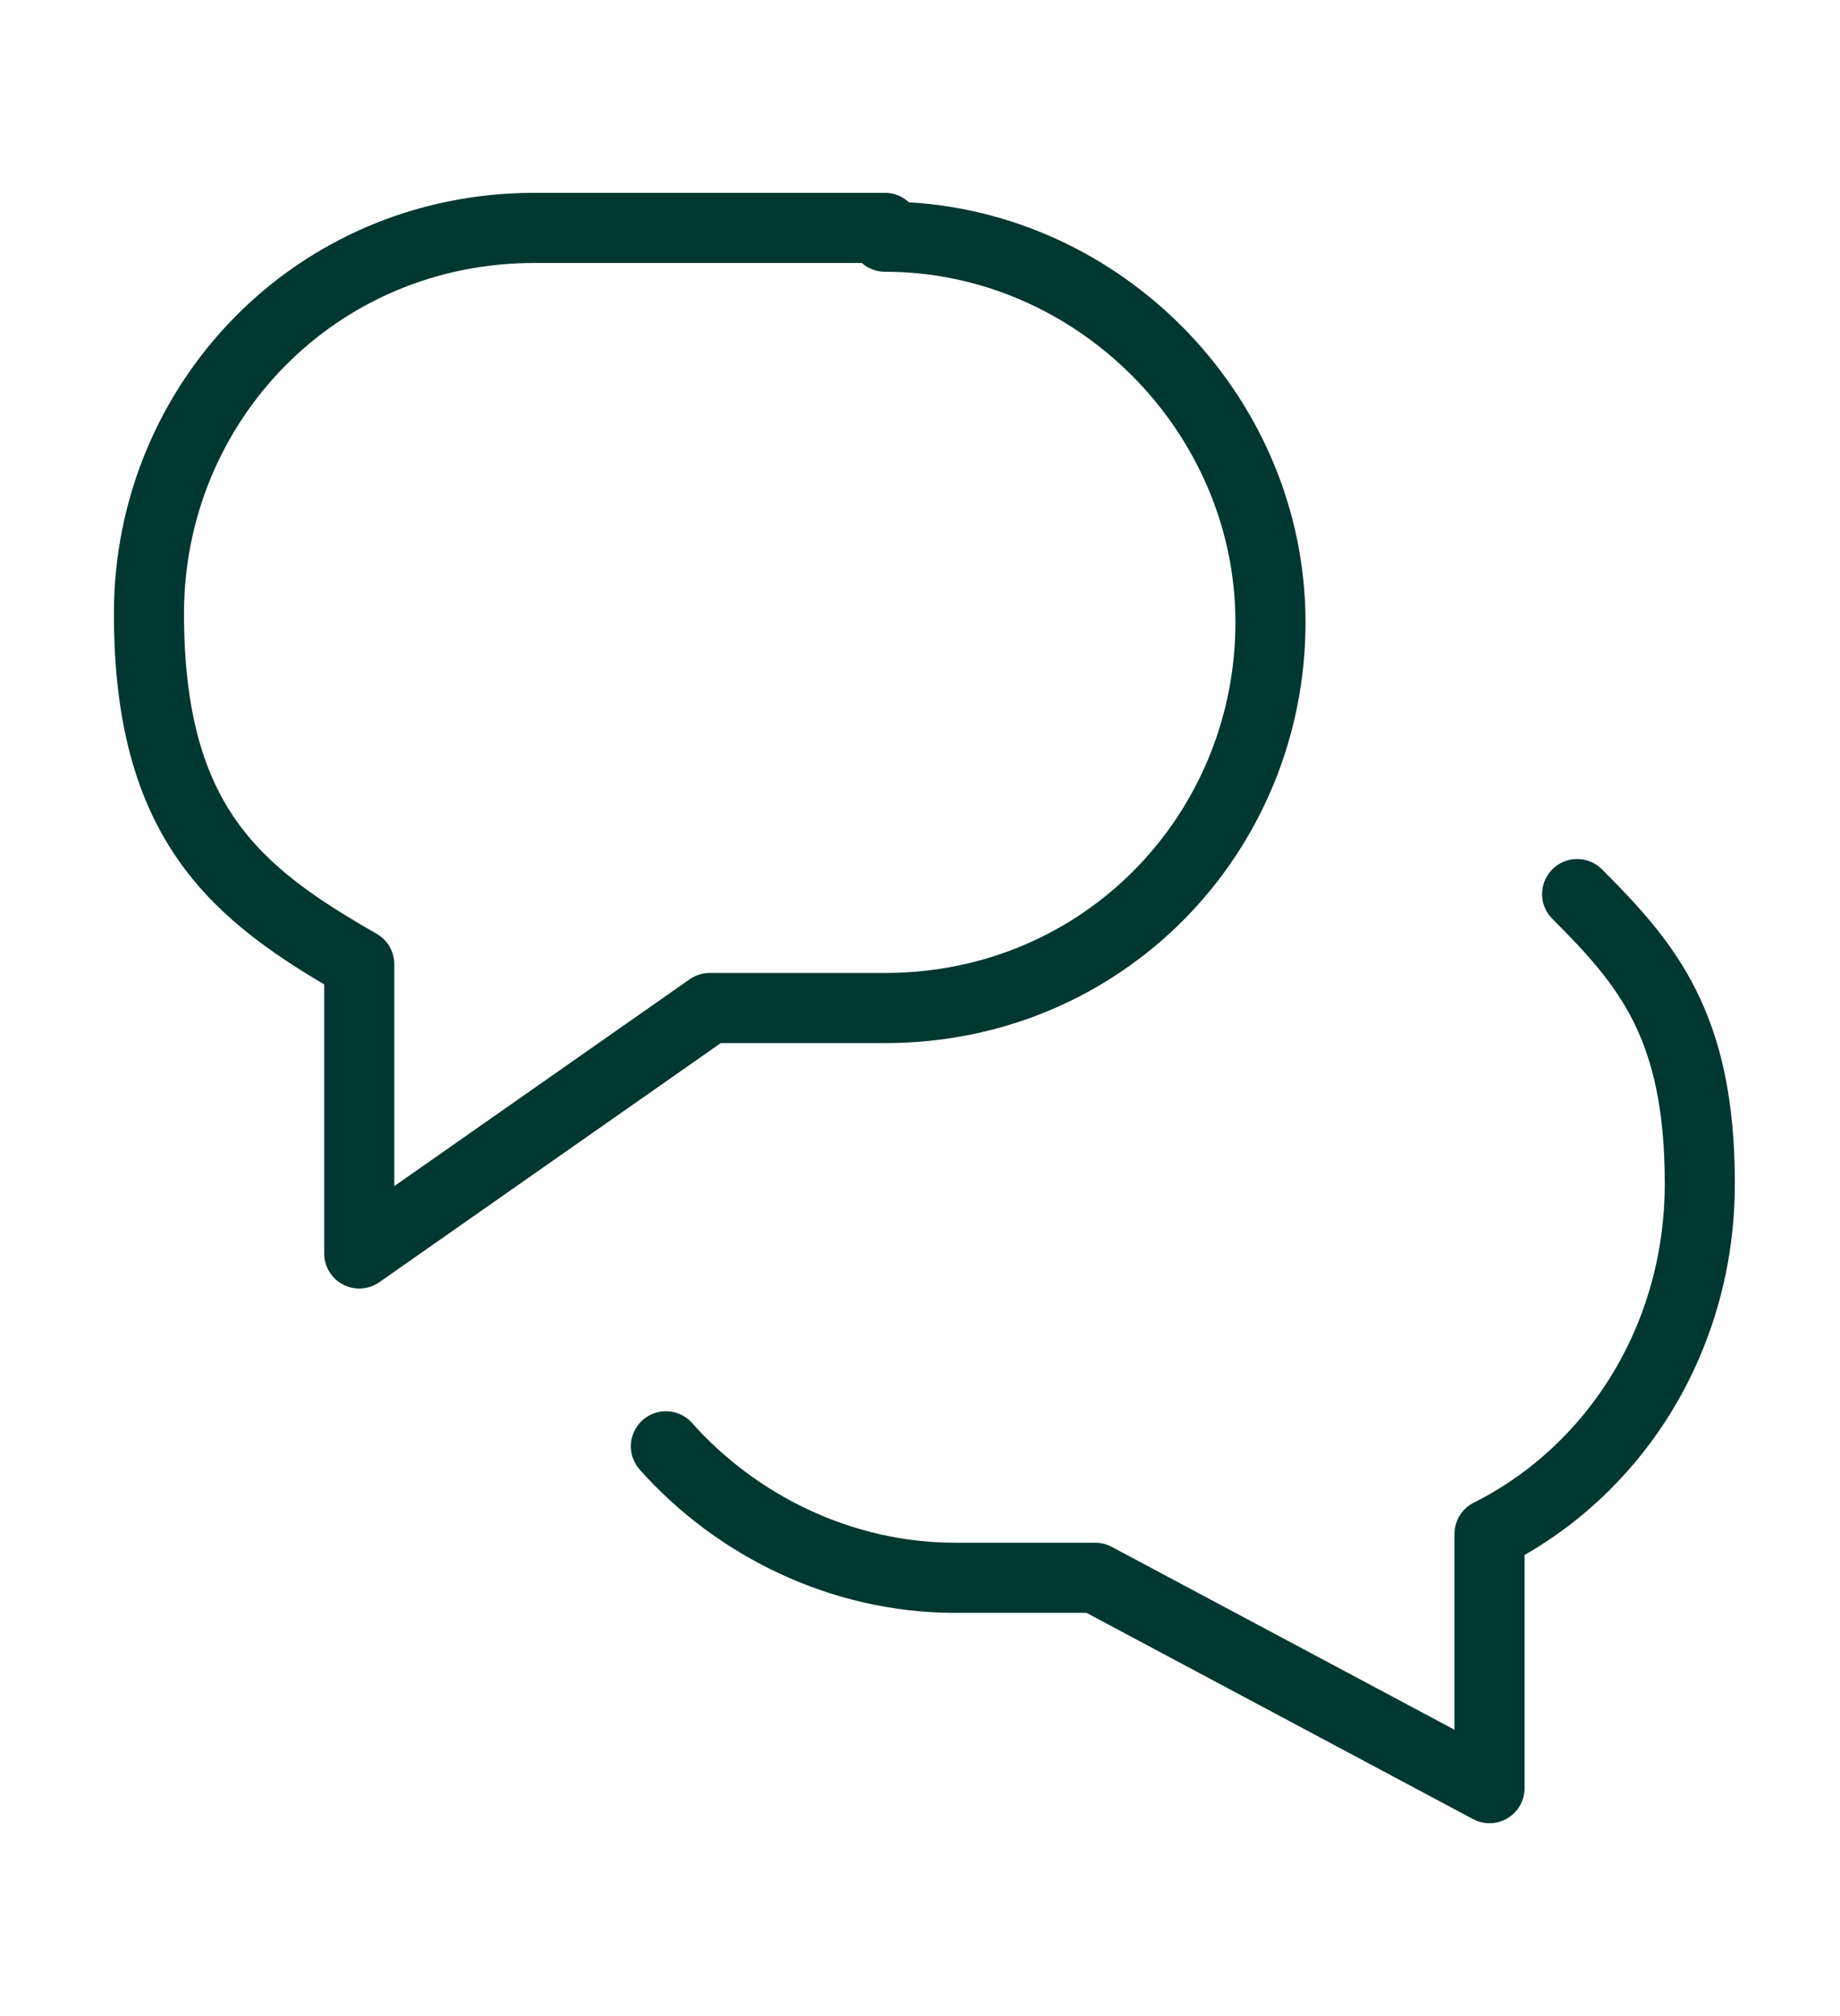 <svg xmlns="http://www.w3.org/2000/svg" width="21px" height="23px" id="Layer_1" viewBox="0 0 21 23"><defs><style>      .st0 {        fill: none;        stroke: #003731;        stroke-linecap: round;        stroke-linejoin: round;        stroke-width: .8px;      }    </style></defs><path class="st0" d="M7.6,16.5c.8.9,2,1.5,3.3,1.5h1.6l4.5,2.4v-2.9c1.4-.7,2.4-2.2,2.4-4s-.6-2.5-1.4-3.3"></path><path class="st0" d="M10.1,2.6h-4C3.6,2.6,1.7,4.6,1.7,7s1,3.2,2.4,4v3.3l4-2.8h2c2.5,0,4.4-2,4.4-4.4s-2-4.4-4.4-4.4h0Z"></path></svg>